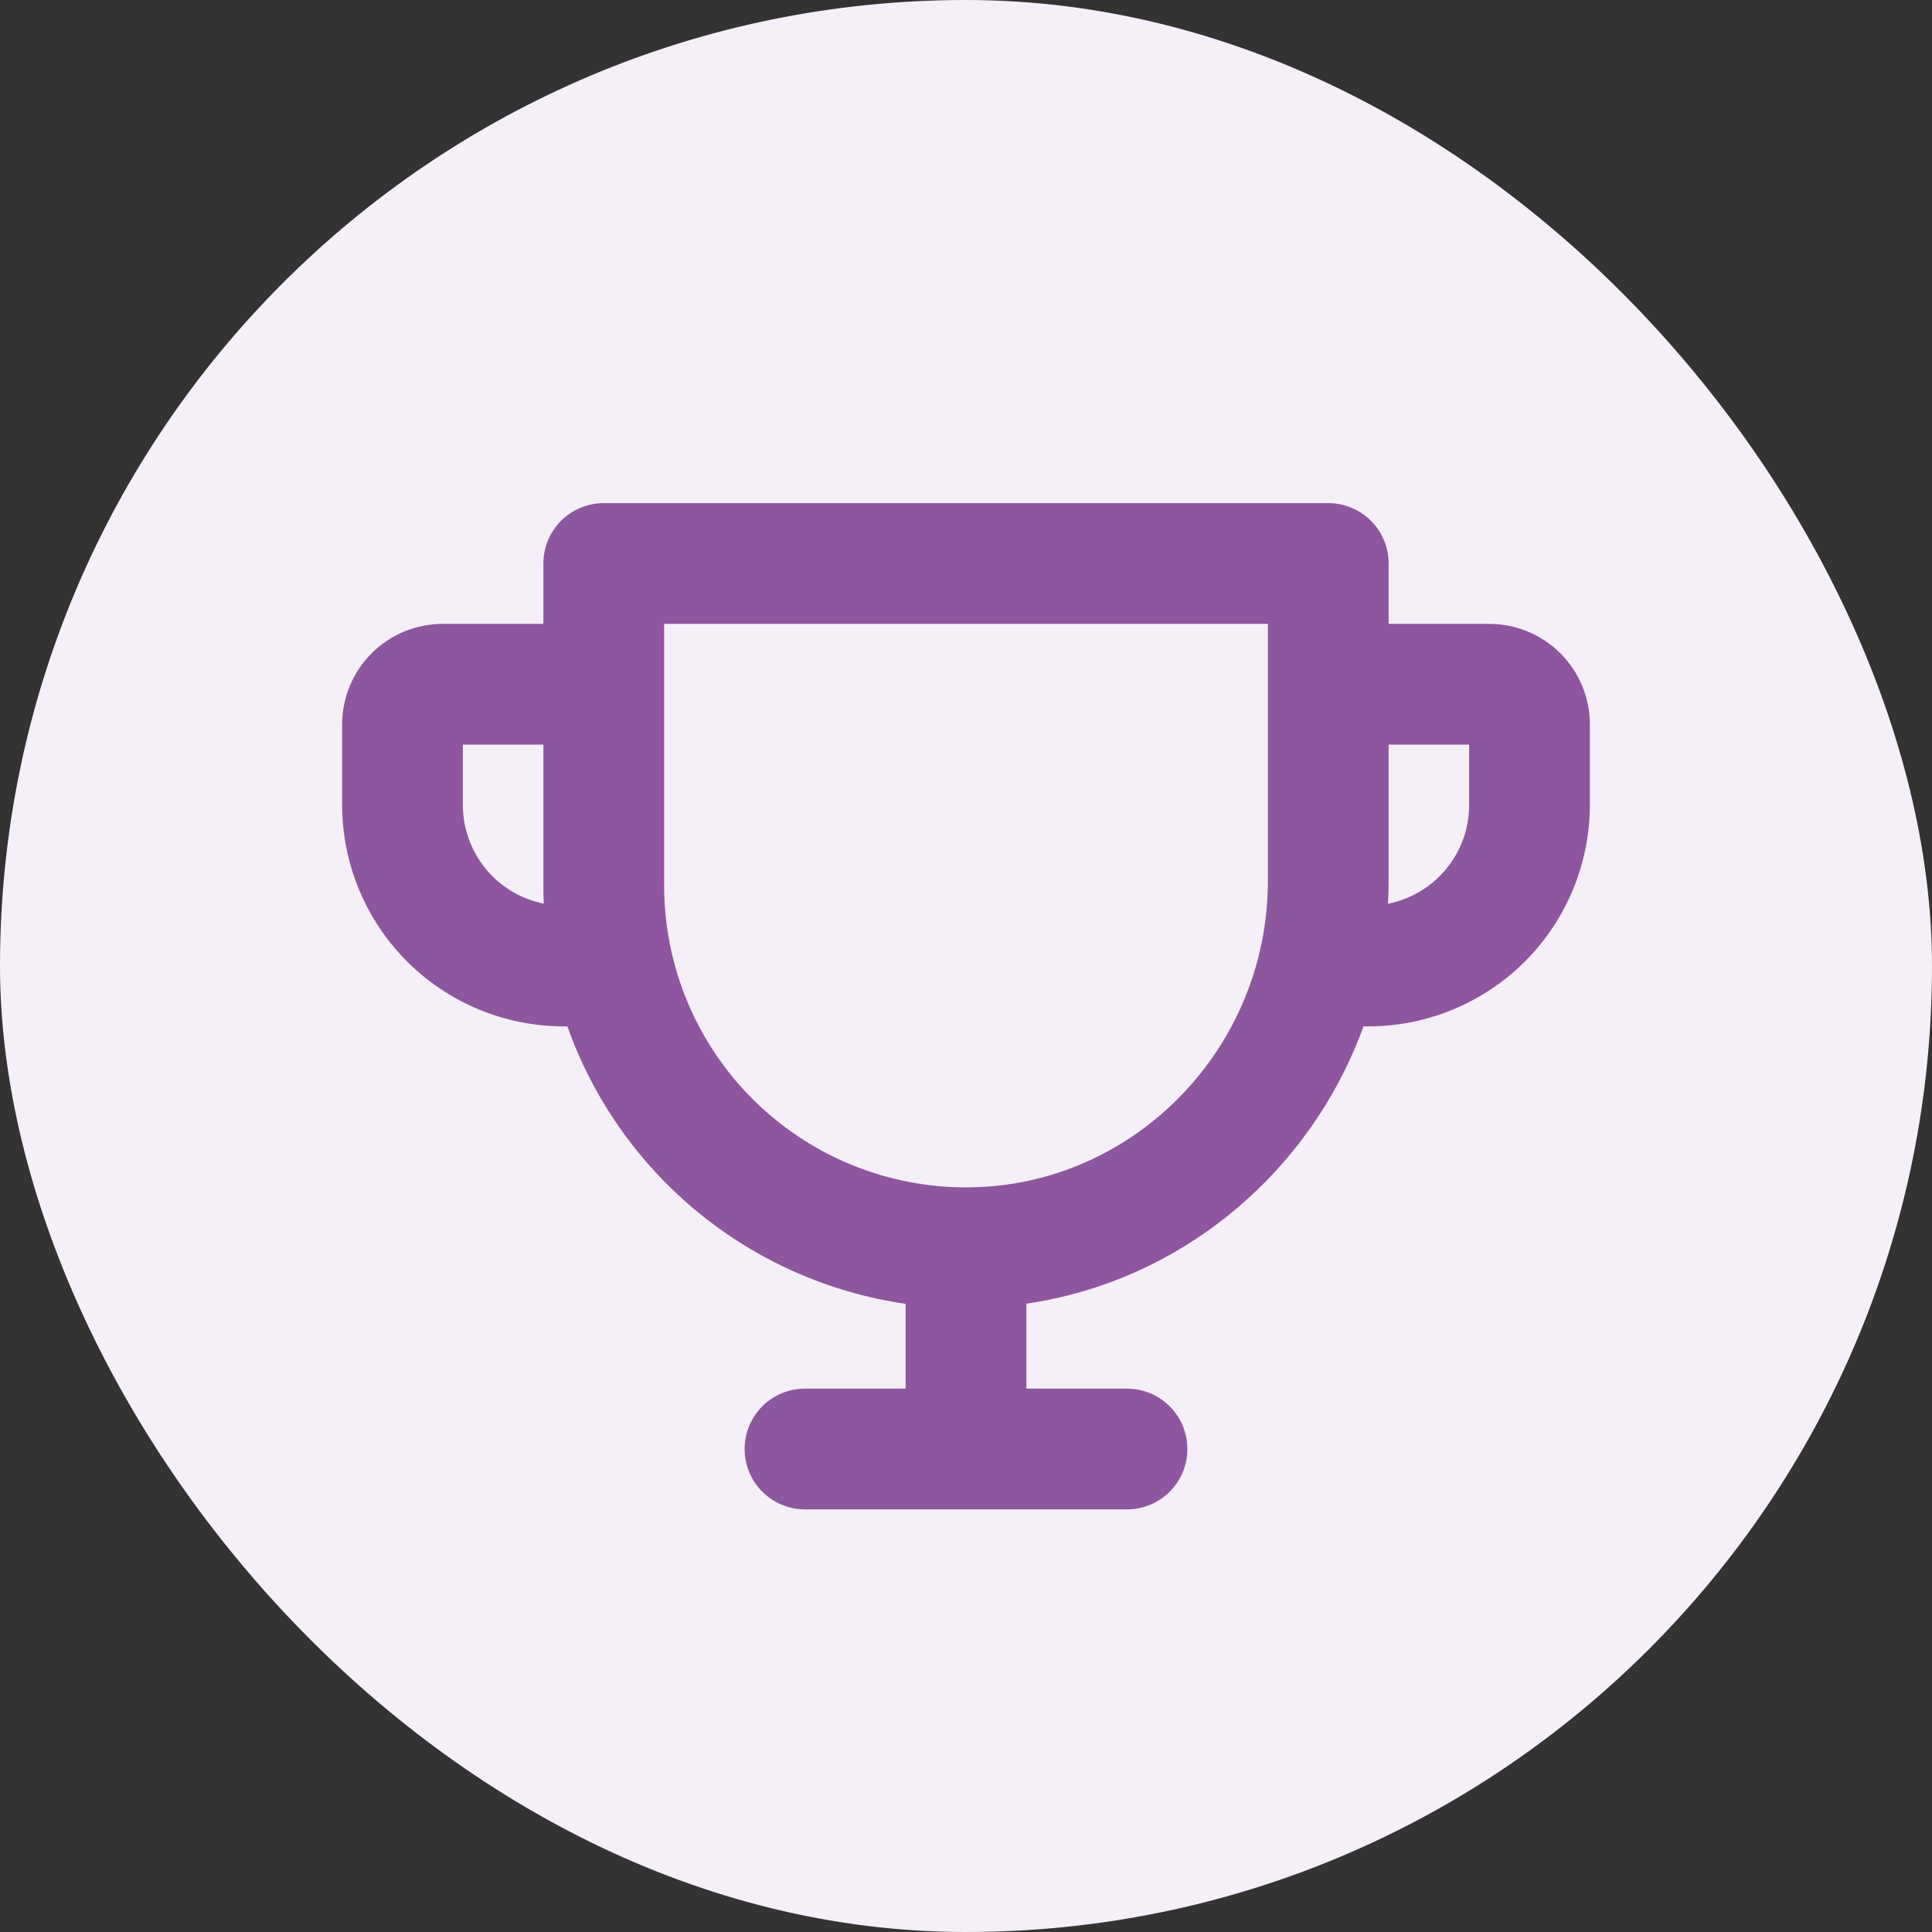 <svg width="48" height="48" viewBox="0 0 48 48" fill="none" xmlns="http://www.w3.org/2000/svg">
<rect x="0" y="0" width="48" height="48" fill="#333333" stroke="none"/>
<rect width="48" height="48" rx="24" fill="#F5EFF8"/>
<path d="M37 15.5H34.5V14C34.5 13.602 34.342 13.221 34.061 12.939C33.779 12.658 33.398 12.5 33 12.5H15C14.602 12.5 14.221 12.658 13.939 12.939C13.658 13.221 13.5 13.602 13.5 14V15.5H11C10.672 15.5 10.347 15.565 10.043 15.69C9.74 15.816 9.464 16 9.232 16.232C8.763 16.701 8.5 17.337 8.5 18V20C8.502 21.458 9.082 22.856 10.113 23.887C11.144 24.918 12.542 25.498 14 25.5H14.096C14.737 27.305 15.858 28.901 17.339 30.116C18.82 31.331 20.604 32.118 22.5 32.394V34.5H20C19.602 34.5 19.221 34.658 18.939 34.939C18.658 35.221 18.5 35.602 18.5 36C18.5 36.398 18.658 36.779 18.939 37.061C19.221 37.342 19.602 37.5 20 37.5H28C28.398 37.5 28.779 37.342 29.061 37.061C29.342 36.779 29.5 36.398 29.5 36C29.5 35.602 29.342 35.221 29.061 34.939C28.779 34.658 28.398 34.5 28 34.5H25.5V32.389C29.367 31.825 32.566 29.114 33.875 25.5H34C35.458 25.498 36.856 24.918 37.887 23.887C38.918 22.856 39.498 21.458 39.5 20V18C39.5 17.337 39.237 16.701 38.768 16.232C38.299 15.763 37.663 15.5 37 15.5ZM11.5 20V18.5H13.5V22C13.5 22.151 13.5 22.301 13.511 22.451C12.944 22.338 12.434 22.032 12.067 21.585C11.701 21.138 11.5 20.578 11.5 20ZM31.5 21.887C31.5 26.054 28.161 29.469 24.058 29.5C23.068 29.508 22.086 29.319 21.17 28.946C20.253 28.572 19.419 28.021 18.717 27.324C18.014 26.627 17.457 25.797 17.076 24.884C16.696 23.97 16.5 22.99 16.5 22V15.5H31.5V21.887ZM36.5 20C36.5 20.579 36.299 21.14 35.932 21.587C35.564 22.034 35.053 22.34 34.485 22.453C34.495 22.265 34.5 22.078 34.5 21.887V18.5H36.5V20Z" fill="#8E569E"/>
</svg>
